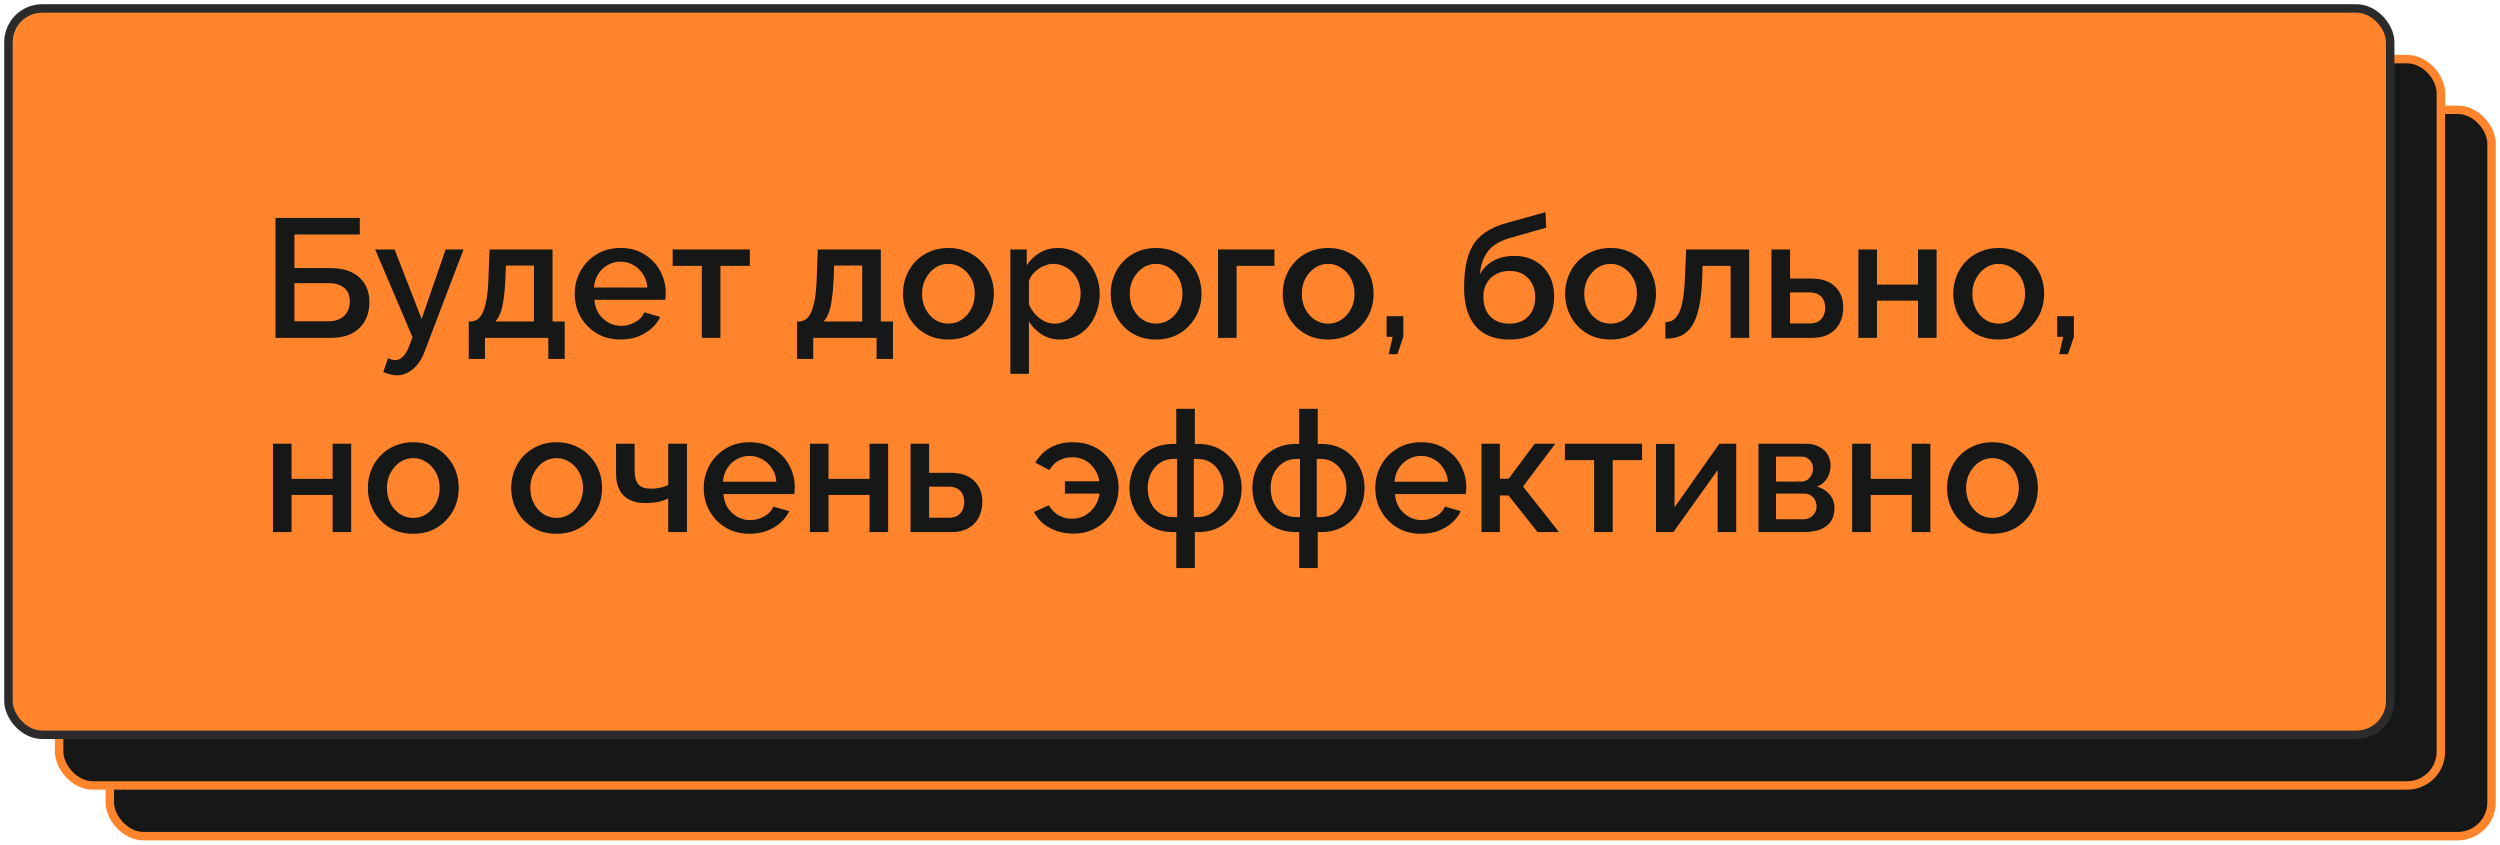 <?xml version="1.0" encoding="UTF-8"?> <svg xmlns="http://www.w3.org/2000/svg" width="296" height="100" viewBox="0 0 296 100" fill="none"><rect x="13" y="13" width="282" height="86" rx="4" fill="#161817"></rect><rect x="13" y="13" width="282" height="86" rx="4" stroke="#FF842B"></rect><rect x="7" y="7" width="282" height="86" rx="4" fill="#161817"></rect><rect x="7" y="7" width="282" height="86" rx="4" stroke="#FF842B"></rect><rect x="1" y="1" width="282" height="86" rx="4" fill="#FF842B"></rect><rect x="1" y="1" width="282" height="86" rx="4" stroke="#2B2B2B"></rect><path d="M32.62 40V25.8H42.6V27.76H34.86V31.74H39.02C40.593 31.74 41.773 32.113 42.56 32.86C43.347 33.593 43.74 34.567 43.74 35.78C43.74 36.593 43.567 37.32 43.22 37.96C42.887 38.587 42.38 39.087 41.7 39.46C41.033 39.82 40.187 40 39.16 40H32.62ZM34.86 38.04H38.86C39.473 38.04 39.967 37.927 40.34 37.7C40.727 37.473 41 37.187 41.16 36.84C41.333 36.48 41.42 36.107 41.42 35.72C41.42 35.333 41.347 34.973 41.2 34.64C41.053 34.307 40.787 34.04 40.4 33.84C40.027 33.627 39.5 33.52 38.82 33.52H34.86V38.04ZM46.982 44.44C46.742 44.44 46.489 44.407 46.222 44.34C45.956 44.273 45.675 44.173 45.382 44.04L45.942 42.4C46.102 42.48 46.255 42.54 46.402 42.58C46.549 42.62 46.682 42.64 46.802 42.64C47.136 42.64 47.435 42.5 47.702 42.22C47.982 41.953 48.229 41.547 48.442 41L48.842 39.92L44.422 29.54H46.722L49.922 37.76L52.762 29.54H54.882L50.282 41.6C50.056 42.227 49.769 42.747 49.422 43.16C49.089 43.573 48.715 43.887 48.302 44.1C47.889 44.327 47.449 44.44 46.982 44.44ZM55.5 42.5V38.06H55.74C56.02 38.06 56.28 37.98 56.52 37.82C56.76 37.66 56.973 37.387 57.16 37C57.346 36.6 57.5 36.053 57.62 35.36C57.74 34.653 57.813 33.767 57.84 32.7L57.96 29.54H65.42V38.06H66.86V42.5H64.92V40H57.42V42.5H55.5ZM58.64 38.06H63.22V31.44H59.9L59.84 32.9C59.8 33.913 59.726 34.767 59.62 35.46C59.526 36.153 59.393 36.707 59.22 37.12C59.06 37.533 58.866 37.847 58.64 38.06ZM73.466 40.2C72.653 40.2 71.913 40.06 71.246 39.78C70.593 39.487 70.026 39.093 69.546 38.6C69.066 38.093 68.693 37.52 68.426 36.88C68.173 36.227 68.046 35.533 68.046 34.8C68.046 33.813 68.273 32.913 68.726 32.1C69.18 31.273 69.813 30.613 70.626 30.12C71.44 29.613 72.393 29.36 73.486 29.36C74.58 29.36 75.52 29.613 76.306 30.12C77.106 30.613 77.726 31.267 78.166 32.08C78.606 32.893 78.826 33.767 78.826 34.7C78.826 34.86 78.82 35.013 78.806 35.16C78.793 35.293 78.78 35.407 78.766 35.5H70.386C70.426 36.113 70.593 36.653 70.886 37.12C71.193 37.573 71.58 37.933 72.046 38.2C72.513 38.453 73.013 38.58 73.546 38.58C74.133 38.58 74.686 38.433 75.206 38.14C75.74 37.847 76.1 37.46 76.286 36.98L78.166 37.52C77.94 38.027 77.593 38.487 77.126 38.9C76.673 39.3 76.133 39.62 75.506 39.86C74.88 40.087 74.2 40.2 73.466 40.2ZM70.326 34.04H76.646C76.606 33.44 76.433 32.913 76.126 32.46C75.833 31.993 75.453 31.633 74.986 31.38C74.533 31.113 74.026 30.98 73.466 30.98C72.92 30.98 72.413 31.113 71.946 31.38C71.493 31.633 71.12 31.993 70.826 32.46C70.533 32.913 70.366 33.44 70.326 34.04ZM83.101 40V31.48H79.641V29.54H88.781V31.48H85.301V40H83.101ZM94.367 42.5V38.06H94.607C94.887 38.06 95.147 37.98 95.387 37.82C95.627 37.66 95.84 37.387 96.027 37C96.213 36.6 96.367 36.053 96.487 35.36C96.607 34.653 96.68 33.767 96.707 32.7L96.827 29.54H104.287V38.06H105.727V42.5H103.787V40H96.287V42.5H94.367ZM97.507 38.06H102.087V31.44H98.767L98.707 32.9C98.667 33.913 98.594 34.767 98.487 35.46C98.394 36.153 98.26 36.707 98.087 37.12C97.927 37.533 97.734 37.847 97.507 38.06ZM112.293 40.2C111.467 40.2 110.727 40.06 110.073 39.78C109.42 39.487 108.853 39.087 108.373 38.58C107.907 38.073 107.547 37.5 107.293 36.86C107.04 36.207 106.913 35.513 106.913 34.78C106.913 34.047 107.04 33.353 107.293 32.7C107.547 32.047 107.907 31.473 108.373 30.98C108.853 30.473 109.42 30.08 110.073 29.8C110.74 29.507 111.48 29.36 112.293 29.36C113.107 29.36 113.84 29.507 114.493 29.8C115.16 30.08 115.727 30.473 116.193 30.98C116.673 31.473 117.04 32.047 117.293 32.7C117.547 33.353 117.673 34.047 117.673 34.78C117.673 35.513 117.547 36.207 117.293 36.86C117.04 37.5 116.673 38.073 116.193 38.58C115.727 39.087 115.16 39.487 114.493 39.78C113.84 40.06 113.107 40.2 112.293 40.2ZM109.173 34.8C109.173 35.467 109.313 36.067 109.593 36.6C109.873 37.133 110.247 37.553 110.713 37.86C111.18 38.167 111.707 38.32 112.293 38.32C112.867 38.32 113.387 38.167 113.853 37.86C114.333 37.54 114.713 37.113 114.993 36.58C115.273 36.033 115.413 35.433 115.413 34.78C115.413 34.113 115.273 33.513 114.993 32.98C114.713 32.447 114.333 32.027 113.853 31.72C113.387 31.4 112.867 31.24 112.293 31.24C111.707 31.24 111.18 31.4 110.713 31.72C110.247 32.04 109.873 32.467 109.593 33C109.313 33.52 109.173 34.12 109.173 34.8ZM125.565 40.2C124.725 40.2 123.985 40 123.345 39.6C122.705 39.2 122.198 38.68 121.825 38.04V44.26H119.625V29.54H121.565V31.42C121.965 30.793 122.485 30.293 123.125 29.92C123.765 29.547 124.478 29.36 125.265 29.36C125.985 29.36 126.645 29.507 127.245 29.8C127.845 30.08 128.365 30.473 128.805 30.98C129.245 31.487 129.585 32.067 129.825 32.72C130.078 33.36 130.205 34.04 130.205 34.76C130.205 35.76 130.005 36.673 129.605 37.5C129.218 38.327 128.671 38.987 127.965 39.48C127.271 39.96 126.471 40.2 125.565 40.2ZM124.845 38.32C125.311 38.32 125.731 38.22 126.105 38.02C126.491 37.82 126.818 37.553 127.085 37.22C127.365 36.887 127.578 36.507 127.725 36.08C127.871 35.653 127.945 35.213 127.945 34.76C127.945 34.28 127.865 33.827 127.705 33.4C127.545 32.973 127.311 32.6 127.005 32.28C126.711 31.96 126.365 31.707 125.965 31.52C125.578 31.333 125.151 31.24 124.685 31.24C124.405 31.24 124.111 31.293 123.805 31.4C123.498 31.507 123.211 31.653 122.945 31.84C122.678 32.027 122.445 32.247 122.245 32.5C122.045 32.753 121.905 33.02 121.825 33.3V36.04C122.011 36.467 122.258 36.853 122.565 37.2C122.871 37.533 123.225 37.807 123.625 38.02C124.025 38.22 124.431 38.32 124.845 38.32ZM136.883 40.2C136.057 40.2 135.317 40.06 134.663 39.78C134.01 39.487 133.443 39.087 132.963 38.58C132.497 38.073 132.137 37.5 131.883 36.86C131.63 36.207 131.503 35.513 131.503 34.78C131.503 34.047 131.63 33.353 131.883 32.7C132.137 32.047 132.497 31.473 132.963 30.98C133.443 30.473 134.01 30.08 134.663 29.8C135.33 29.507 136.07 29.36 136.883 29.36C137.697 29.36 138.43 29.507 139.083 29.8C139.75 30.08 140.317 30.473 140.783 30.98C141.263 31.473 141.63 32.047 141.883 32.7C142.137 33.353 142.263 34.047 142.263 34.78C142.263 35.513 142.137 36.207 141.883 36.86C141.63 37.5 141.263 38.073 140.783 38.58C140.317 39.087 139.75 39.487 139.083 39.78C138.43 40.06 137.697 40.2 136.883 40.2ZM133.763 34.8C133.763 35.467 133.903 36.067 134.183 36.6C134.463 37.133 134.837 37.553 135.303 37.86C135.77 38.167 136.297 38.32 136.883 38.32C137.457 38.32 137.977 38.167 138.443 37.86C138.923 37.54 139.303 37.113 139.583 36.58C139.863 36.033 140.003 35.433 140.003 34.78C140.003 34.113 139.863 33.513 139.583 32.98C139.303 32.447 138.923 32.027 138.443 31.72C137.977 31.4 137.457 31.24 136.883 31.24C136.297 31.24 135.77 31.4 135.303 31.72C134.837 32.04 134.463 32.467 134.183 33C133.903 33.52 133.763 34.12 133.763 34.8ZM144.215 40V29.54H150.895V31.48H146.415V40H144.215ZM157.254 40.2C156.428 40.2 155.688 40.06 155.034 39.78C154.381 39.487 153.814 39.087 153.334 38.58C152.868 38.073 152.508 37.5 152.254 36.86C152.001 36.207 151.874 35.513 151.874 34.78C151.874 34.047 152.001 33.353 152.254 32.7C152.508 32.047 152.868 31.473 153.334 30.98C153.814 30.473 154.381 30.08 155.034 29.8C155.701 29.507 156.441 29.36 157.254 29.36C158.068 29.36 158.801 29.507 159.454 29.8C160.121 30.08 160.688 30.473 161.154 30.98C161.634 31.473 162.001 32.047 162.254 32.7C162.508 33.353 162.634 34.047 162.634 34.78C162.634 35.513 162.508 36.207 162.254 36.86C162.001 37.5 161.634 38.073 161.154 38.58C160.688 39.087 160.121 39.487 159.454 39.78C158.801 40.06 158.068 40.2 157.254 40.2ZM154.134 34.8C154.134 35.467 154.274 36.067 154.554 36.6C154.834 37.133 155.208 37.553 155.674 37.86C156.141 38.167 156.668 38.32 157.254 38.32C157.828 38.32 158.348 38.167 158.814 37.86C159.294 37.54 159.674 37.113 159.954 36.58C160.234 36.033 160.374 35.433 160.374 34.78C160.374 34.113 160.234 33.513 159.954 32.98C159.674 32.447 159.294 32.027 158.814 31.72C158.348 31.4 157.828 31.24 157.254 31.24C156.668 31.24 156.141 31.4 155.674 31.72C155.208 32.04 154.834 32.467 154.554 33C154.274 33.52 154.134 34.12 154.134 34.8ZM164.413 41.94L164.893 39.88H164.173V37.44H166.153V39.88L165.453 41.94H164.413ZM178.689 40.2C176.942 40.2 175.615 39.673 174.709 38.62C173.802 37.567 173.349 36.06 173.349 34.1C173.349 32.82 173.455 31.74 173.669 30.86C173.895 29.967 174.222 29.233 174.649 28.66C175.089 28.087 175.629 27.62 176.269 27.26C176.922 26.887 177.675 26.587 178.529 26.36L182.989 25.12L183.069 26.96L178.689 28.2C177.995 28.413 177.402 28.693 176.909 29.04C176.429 29.387 176.049 29.84 175.769 30.4C175.489 30.947 175.302 31.64 175.209 32.48C175.582 31.8 176.115 31.267 176.809 30.88C177.502 30.493 178.322 30.3 179.269 30.3C180.242 30.3 181.082 30.507 181.789 30.92C182.495 31.32 183.042 31.88 183.429 32.6C183.815 33.32 184.009 34.147 184.009 35.08C184.009 36.093 183.802 36.987 183.389 37.76C182.989 38.52 182.389 39.12 181.589 39.56C180.802 39.987 179.835 40.2 178.689 40.2ZM178.689 38.32C179.662 38.32 180.415 38.033 180.949 37.46C181.495 36.887 181.769 36.127 181.769 35.18C181.769 34.273 181.495 33.533 180.949 32.96C180.415 32.373 179.662 32.08 178.689 32.08C178.115 32.08 177.595 32.207 177.129 32.46C176.662 32.7 176.295 33.053 176.029 33.52C175.762 33.973 175.629 34.527 175.629 35.18C175.629 35.793 175.749 36.34 175.989 36.82C176.229 37.287 176.575 37.653 177.029 37.92C177.482 38.187 178.035 38.32 178.689 38.32ZM190.692 40.2C189.865 40.2 189.125 40.06 188.472 39.78C187.819 39.487 187.252 39.087 186.772 38.58C186.305 38.073 185.945 37.5 185.692 36.86C185.439 36.207 185.312 35.513 185.312 34.78C185.312 34.047 185.439 33.353 185.692 32.7C185.945 32.047 186.305 31.473 186.772 30.98C187.252 30.473 187.819 30.08 188.472 29.8C189.139 29.507 189.879 29.36 190.692 29.36C191.505 29.36 192.239 29.507 192.892 29.8C193.559 30.08 194.125 30.473 194.592 30.98C195.072 31.473 195.439 32.047 195.692 32.7C195.945 33.353 196.072 34.047 196.072 34.78C196.072 35.513 195.945 36.207 195.692 36.86C195.439 37.5 195.072 38.073 194.592 38.58C194.125 39.087 193.559 39.487 192.892 39.78C192.239 40.06 191.505 40.2 190.692 40.2ZM187.572 34.8C187.572 35.467 187.712 36.067 187.992 36.6C188.272 37.133 188.645 37.553 189.112 37.86C189.579 38.167 190.105 38.32 190.692 38.32C191.265 38.32 191.785 38.167 192.252 37.86C192.732 37.54 193.112 37.113 193.392 36.58C193.672 36.033 193.812 35.433 193.812 34.78C193.812 34.113 193.672 33.513 193.392 32.98C193.112 32.447 192.732 32.027 192.252 31.72C191.785 31.4 191.265 31.24 190.692 31.24C190.105 31.24 189.579 31.4 189.112 31.72C188.645 32.04 188.272 32.467 187.992 33C187.712 33.52 187.572 34.12 187.572 34.8ZM197.183 40.1V38.14C197.516 38.14 197.816 38.06 198.083 37.9C198.35 37.727 198.583 37.447 198.783 37.06C198.983 36.66 199.143 36.107 199.263 35.4C199.383 34.693 199.463 33.793 199.503 32.7L199.643 29.54H207.103V40H204.903V31.48H201.583L201.543 32.9C201.49 34.3 201.363 35.467 201.163 36.4C200.963 37.32 200.683 38.053 200.323 38.6C199.976 39.133 199.536 39.52 199.003 39.76C198.483 39.987 197.876 40.1 197.183 40.1ZM209.742 40V29.54H211.942V32.98H214.442C215.682 32.98 216.622 33.293 217.262 33.92C217.915 34.547 218.242 35.373 218.242 36.4C218.242 37.093 218.102 37.713 217.822 38.26C217.542 38.807 217.129 39.233 216.582 39.54C216.049 39.847 215.382 40 214.582 40H209.742ZM211.942 38.3H214.242C214.682 38.3 215.035 38.22 215.302 38.06C215.569 37.887 215.769 37.66 215.902 37.38C216.035 37.087 216.102 36.773 216.102 36.44C216.102 36.107 216.042 35.807 215.922 35.54C215.802 35.26 215.602 35.04 215.322 34.88C215.055 34.707 214.689 34.62 214.222 34.62H211.942V38.3ZM220.035 40V29.54H222.235V33.7H227.095V29.54H229.295V40H227.095V35.6H222.235V40H220.035ZM236.649 40.2C235.822 40.2 235.082 40.06 234.429 39.78C233.776 39.487 233.209 39.087 232.729 38.58C232.262 38.073 231.902 37.5 231.649 36.86C231.396 36.207 231.269 35.513 231.269 34.78C231.269 34.047 231.396 33.353 231.649 32.7C231.902 32.047 232.262 31.473 232.729 30.98C233.209 30.473 233.776 30.08 234.429 29.8C235.096 29.507 235.836 29.36 236.649 29.36C237.462 29.36 238.196 29.507 238.849 29.8C239.516 30.08 240.082 30.473 240.549 30.98C241.029 31.473 241.396 32.047 241.649 32.7C241.902 33.353 242.029 34.047 242.029 34.78C242.029 35.513 241.902 36.207 241.649 36.86C241.396 37.5 241.029 38.073 240.549 38.58C240.082 39.087 239.516 39.487 238.849 39.78C238.196 40.06 237.462 40.2 236.649 40.2ZM233.529 34.8C233.529 35.467 233.669 36.067 233.949 36.6C234.229 37.133 234.602 37.553 235.069 37.86C235.536 38.167 236.062 38.32 236.649 38.32C237.222 38.32 237.742 38.167 238.209 37.86C238.689 37.54 239.069 37.113 239.349 36.58C239.629 36.033 239.769 35.433 239.769 34.78C239.769 34.113 239.629 33.513 239.349 32.98C239.069 32.447 238.689 32.027 238.209 31.72C237.742 31.4 237.222 31.24 236.649 31.24C236.062 31.24 235.536 31.4 235.069 31.72C234.602 32.04 234.229 32.467 233.949 33C233.669 33.52 233.529 34.12 233.529 34.8ZM243.808 41.94L244.288 39.88H243.568V37.44H245.548V39.88L244.848 41.94H243.808ZM32.32 63V52.54H34.52V56.7H39.38V52.54H41.58V63H39.38V58.6H34.52V63H32.32ZM48.934 63.2C48.107 63.2 47.367 63.06 46.714 62.78C46.061 62.487 45.494 62.087 45.014 61.58C44.547 61.073 44.187 60.5 43.934 59.86C43.681 59.207 43.554 58.513 43.554 57.78C43.554 57.047 43.681 56.353 43.934 55.7C44.187 55.047 44.547 54.473 45.014 53.98C45.494 53.473 46.061 53.08 46.714 52.8C47.381 52.507 48.121 52.36 48.934 52.36C49.747 52.36 50.481 52.507 51.134 52.8C51.801 53.08 52.367 53.473 52.834 53.98C53.314 54.473 53.681 55.047 53.934 55.7C54.187 56.353 54.314 57.047 54.314 57.78C54.314 58.513 54.187 59.207 53.934 59.86C53.681 60.5 53.314 61.073 52.834 61.58C52.367 62.087 51.801 62.487 51.134 62.78C50.481 63.06 49.747 63.2 48.934 63.2ZM45.814 57.8C45.814 58.467 45.954 59.067 46.234 59.6C46.514 60.133 46.887 60.553 47.354 60.86C47.821 61.167 48.347 61.32 48.934 61.32C49.507 61.32 50.027 61.167 50.494 60.86C50.974 60.54 51.354 60.113 51.634 59.58C51.914 59.033 52.054 58.433 52.054 57.78C52.054 57.113 51.914 56.513 51.634 55.98C51.354 55.447 50.974 55.027 50.494 54.72C50.027 54.4 49.507 54.24 48.934 54.24C48.347 54.24 47.821 54.4 47.354 54.72C46.887 55.04 46.514 55.467 46.234 56C45.954 56.52 45.814 57.12 45.814 57.8ZM65.907 63.2C65.08 63.2 64.34 63.06 63.687 62.78C63.033 62.487 62.467 62.087 61.987 61.58C61.52 61.073 61.16 60.5 60.907 59.86C60.653 59.207 60.527 58.513 60.527 57.78C60.527 57.047 60.653 56.353 60.907 55.7C61.16 55.047 61.52 54.473 61.987 53.98C62.467 53.473 63.033 53.08 63.687 52.8C64.353 52.507 65.093 52.36 65.907 52.36C66.72 52.36 67.453 52.507 68.107 52.8C68.773 53.08 69.34 53.473 69.807 53.98C70.287 54.473 70.653 55.047 70.907 55.7C71.16 56.353 71.287 57.047 71.287 57.78C71.287 58.513 71.16 59.207 70.907 59.86C70.653 60.5 70.287 61.073 69.807 61.58C69.34 62.087 68.773 62.487 68.107 62.78C67.453 63.06 66.72 63.2 65.907 63.2ZM62.787 57.8C62.787 58.467 62.927 59.067 63.207 59.6C63.487 60.133 63.86 60.553 64.327 60.86C64.793 61.167 65.32 61.32 65.907 61.32C66.48 61.32 67 61.167 67.467 60.86C67.947 60.54 68.327 60.113 68.607 59.58C68.887 59.033 69.027 58.433 69.027 57.78C69.027 57.113 68.887 56.513 68.607 55.98C68.327 55.447 67.947 55.027 67.467 54.72C67 54.4 66.48 54.24 65.907 54.24C65.32 54.24 64.793 54.4 64.327 54.72C63.86 55.04 63.487 55.467 63.207 56C62.927 56.52 62.787 57.12 62.787 57.8ZM79.118 63V59.02C78.718 59.207 78.305 59.347 77.878 59.44C77.451 59.52 76.971 59.56 76.438 59.56C75.318 59.56 74.451 59.267 73.838 58.68C73.238 58.08 72.938 57.193 72.938 56.02V52.54H75.138V55.74C75.138 56.473 75.291 57.013 75.598 57.36C75.905 57.693 76.398 57.86 77.078 57.86C77.451 57.86 77.825 57.82 78.198 57.74C78.571 57.66 78.878 57.553 79.118 57.42V52.54H81.338V63H79.118ZM88.74 63.2C87.926 63.2 87.186 63.06 86.52 62.78C85.866 62.487 85.3 62.093 84.82 61.6C84.34 61.093 83.966 60.52 83.7 59.88C83.446 59.227 83.32 58.533 83.32 57.8C83.32 56.813 83.546 55.913 84 55.1C84.453 54.273 85.086 53.613 85.9 53.12C86.713 52.613 87.666 52.36 88.76 52.36C89.853 52.36 90.793 52.613 91.58 53.12C92.38 53.613 93 54.267 93.44 55.08C93.88 55.893 94.1 56.767 94.1 57.7C94.1 57.86 94.093 58.013 94.08 58.16C94.066 58.293 94.053 58.407 94.04 58.5H85.66C85.7 59.113 85.866 59.653 86.16 60.12C86.466 60.573 86.853 60.933 87.32 61.2C87.786 61.453 88.286 61.58 88.82 61.58C89.406 61.58 89.96 61.433 90.48 61.14C91.013 60.847 91.373 60.46 91.56 59.98L93.44 60.52C93.213 61.027 92.866 61.487 92.4 61.9C91.946 62.3 91.406 62.62 90.78 62.86C90.153 63.087 89.473 63.2 88.74 63.2ZM85.6 57.04H91.92C91.88 56.44 91.706 55.913 91.4 55.46C91.106 54.993 90.726 54.633 90.26 54.38C89.806 54.113 89.3 53.98 88.74 53.98C88.193 53.98 87.686 54.113 87.22 54.38C86.766 54.633 86.393 54.993 86.1 55.46C85.806 55.913 85.64 56.44 85.6 57.04ZM95.894 63V52.54H98.094V56.7H102.954V52.54H105.154V63H102.954V58.6H98.094V63H95.894ZM107.808 63V52.54H110.008V55.98H112.508C113.748 55.98 114.688 56.293 115.328 56.92C115.982 57.547 116.308 58.373 116.308 59.4C116.308 60.093 116.168 60.713 115.888 61.26C115.608 61.807 115.195 62.233 114.648 62.54C114.115 62.847 113.448 63 112.648 63H107.808ZM110.008 61.3H112.308C112.748 61.3 113.102 61.22 113.368 61.06C113.635 60.887 113.835 60.66 113.968 60.38C114.102 60.087 114.168 59.773 114.168 59.44C114.168 59.107 114.108 58.807 113.988 58.54C113.868 58.26 113.668 58.04 113.388 57.88C113.122 57.707 112.755 57.62 112.288 57.62H110.008V61.3ZM127.083 63.18C126.403 63.18 125.763 63.08 125.163 62.88C124.563 62.68 124.023 62.393 123.543 62.02C123.076 61.633 122.703 61.167 122.423 60.62L124.183 59.82C124.489 60.353 124.883 60.753 125.363 61.02C125.843 61.287 126.369 61.42 126.943 61.42C127.516 61.42 128.029 61.287 128.483 61.02C128.936 60.753 129.316 60.393 129.623 59.94C129.929 59.487 130.116 58.987 130.183 58.44H126.083V56.98H130.163C130.083 56.473 129.903 56.007 129.623 55.58C129.356 55.153 128.996 54.807 128.543 54.54C128.089 54.273 127.563 54.14 126.963 54.14C126.403 54.14 125.889 54.26 125.423 54.5C124.956 54.727 124.569 55.113 124.263 55.66L122.583 54.78C122.996 54.047 123.576 53.46 124.323 53.02C125.083 52.58 125.989 52.36 127.043 52.36C127.923 52.36 128.696 52.513 129.363 52.82C130.029 53.113 130.589 53.513 131.043 54.02C131.509 54.527 131.856 55.107 132.083 55.76C132.323 56.4 132.443 57.06 132.443 57.74C132.443 58.433 132.323 59.107 132.083 59.76C131.843 60.413 131.489 61 131.023 61.52C130.556 62.027 129.989 62.433 129.323 62.74C128.669 63.033 127.923 63.18 127.083 63.18ZM139.27 67.26V63H138.91C137.83 63 136.903 62.76 136.13 62.28C135.357 61.8 134.763 61.167 134.35 60.38C133.937 59.58 133.73 58.713 133.73 57.78C133.73 56.847 133.937 55.987 134.35 55.2C134.777 54.4 135.377 53.76 136.15 53.28C136.923 52.8 137.843 52.56 138.91 52.56H139.27V48.4H141.47V52.56H141.83C142.897 52.56 143.817 52.8 144.59 53.28C145.363 53.76 145.957 54.4 146.37 55.2C146.797 55.987 147.01 56.847 147.01 57.78C147.01 58.713 146.803 59.58 146.39 60.38C145.977 61.167 145.383 61.8 144.61 62.28C143.837 62.76 142.91 63 141.83 63H141.47V67.26H139.27ZM138.91 61.22H139.37V54.34H138.91C138.323 54.34 137.803 54.493 137.35 54.8C136.897 55.107 136.537 55.52 136.27 56.04C136.017 56.56 135.89 57.147 135.89 57.8C135.89 58.453 136.017 59.04 136.27 59.56C136.523 60.08 136.877 60.487 137.33 60.78C137.783 61.073 138.31 61.22 138.91 61.22ZM141.35 61.22H141.83C142.43 61.22 142.957 61.073 143.41 60.78C143.863 60.487 144.217 60.08 144.47 59.56C144.737 59.04 144.87 58.453 144.87 57.8C144.87 57.147 144.737 56.56 144.47 56.04C144.217 55.52 143.863 55.107 143.41 54.8C142.957 54.493 142.43 54.34 141.83 54.34H141.35V61.22ZM153.821 67.26V63H153.461C152.381 63 151.454 62.76 150.681 62.28C149.907 61.8 149.314 61.167 148.901 60.38C148.487 59.58 148.281 58.713 148.281 57.78C148.281 56.847 148.487 55.987 148.901 55.2C149.327 54.4 149.927 53.76 150.701 53.28C151.474 52.8 152.394 52.56 153.461 52.56H153.821V48.4H156.021V52.56H156.381C157.447 52.56 158.367 52.8 159.141 53.28C159.914 53.76 160.507 54.4 160.921 55.2C161.347 55.987 161.561 56.847 161.561 57.78C161.561 58.713 161.354 59.58 160.941 60.38C160.527 61.167 159.934 61.8 159.161 62.28C158.387 62.76 157.461 63 156.381 63H156.021V67.26H153.821ZM153.461 61.22H153.921V54.34H153.461C152.874 54.34 152.354 54.493 151.901 54.8C151.447 55.107 151.087 55.52 150.821 56.04C150.567 56.56 150.441 57.147 150.441 57.8C150.441 58.453 150.567 59.04 150.821 59.56C151.074 60.08 151.427 60.487 151.881 60.78C152.334 61.073 152.861 61.22 153.461 61.22ZM155.901 61.22H156.381C156.981 61.22 157.507 61.073 157.961 60.78C158.414 60.487 158.767 60.08 159.021 59.56C159.287 59.04 159.421 58.453 159.421 57.8C159.421 57.147 159.287 56.56 159.021 56.04C158.767 55.52 158.414 55.107 157.961 54.8C157.507 54.493 156.981 54.34 156.381 54.34H155.901V61.22ZM168.251 63.2C167.438 63.2 166.698 63.06 166.031 62.78C165.378 62.487 164.811 62.093 164.331 61.6C163.851 61.093 163.478 60.52 163.211 59.88C162.958 59.227 162.831 58.533 162.831 57.8C162.831 56.813 163.058 55.913 163.511 55.1C163.965 54.273 164.598 53.613 165.411 53.12C166.225 52.613 167.178 52.36 168.271 52.36C169.365 52.36 170.305 52.613 171.091 53.12C171.891 53.613 172.511 54.267 172.951 55.08C173.391 55.893 173.611 56.767 173.611 57.7C173.611 57.86 173.605 58.013 173.591 58.16C173.578 58.293 173.565 58.407 173.551 58.5H165.171C165.211 59.113 165.378 59.653 165.671 60.12C165.978 60.573 166.365 60.933 166.831 61.2C167.298 61.453 167.798 61.58 168.331 61.58C168.918 61.58 169.471 61.433 169.991 61.14C170.525 60.847 170.885 60.46 171.071 59.98L172.951 60.52C172.725 61.027 172.378 61.487 171.911 61.9C171.458 62.3 170.918 62.62 170.291 62.86C169.665 63.087 168.985 63.2 168.251 63.2ZM165.111 57.04H171.431C171.391 56.44 171.218 55.913 170.911 55.46C170.618 54.993 170.238 54.633 169.771 54.38C169.318 54.113 168.811 53.98 168.251 53.98C167.705 53.98 167.198 54.113 166.731 54.38C166.278 54.633 165.905 54.993 165.611 55.46C165.318 55.913 165.151 56.44 165.111 57.04ZM175.406 63V52.54H177.586V56.68H178.626L181.706 52.54H184.146L180.326 57.6L184.586 63H182.046L178.606 58.66H177.586V63H175.406ZM188.745 63V54.48H185.285V52.54H194.425V54.48H190.945V63H188.745ZM196.07 63V52.56H198.27V60.06L203.57 52.54H205.57V63H203.37V55.66L198.13 63H196.07ZM208.199 63V52.54H213.799C214.466 52.54 215.012 52.667 215.439 52.92C215.879 53.16 216.206 53.473 216.419 53.86C216.632 54.233 216.739 54.647 216.739 55.1C216.739 55.673 216.606 56.18 216.339 56.62C216.072 57.06 215.679 57.393 215.159 57.62C215.759 57.793 216.246 58.1 216.619 58.54C217.006 58.967 217.199 59.52 217.199 60.2C217.199 60.813 217.052 61.333 216.759 61.76C216.466 62.173 216.046 62.487 215.499 62.7C214.966 62.9 214.339 63 213.619 63H208.199ZM210.279 61.48H213.559C213.839 61.48 214.092 61.413 214.319 61.28C214.559 61.133 214.746 60.947 214.879 60.72C215.012 60.48 215.079 60.227 215.079 59.96C215.079 59.667 215.012 59.407 214.879 59.18C214.759 58.953 214.586 58.773 214.359 58.64C214.146 58.507 213.892 58.44 213.599 58.44H210.279V61.48ZM210.279 57.02H213.239C213.519 57.02 213.766 56.953 213.979 56.82C214.192 56.673 214.359 56.48 214.479 56.24C214.599 56 214.659 55.747 214.659 55.48C214.659 55.093 214.532 54.76 214.279 54.48C214.026 54.2 213.692 54.06 213.279 54.06H210.279V57.02ZM219.293 63V52.54H221.493V56.7H226.353V52.54H228.553V63H226.353V58.6H221.493V63H219.293ZM235.907 63.2C235.08 63.2 234.34 63.06 233.687 62.78C233.033 62.487 232.467 62.087 231.987 61.58C231.52 61.073 231.16 60.5 230.907 59.86C230.653 59.207 230.527 58.513 230.527 57.78C230.527 57.047 230.653 56.353 230.907 55.7C231.16 55.047 231.52 54.473 231.987 53.98C232.467 53.473 233.033 53.08 233.687 52.8C234.353 52.507 235.093 52.36 235.907 52.36C236.72 52.36 237.453 52.507 238.107 52.8C238.773 53.08 239.34 53.473 239.807 53.98C240.287 54.473 240.653 55.047 240.907 55.7C241.16 56.353 241.287 57.047 241.287 57.78C241.287 58.513 241.16 59.207 240.907 59.86C240.653 60.5 240.287 61.073 239.807 61.58C239.34 62.087 238.773 62.487 238.107 62.78C237.453 63.06 236.72 63.2 235.907 63.2ZM232.787 57.8C232.787 58.467 232.927 59.067 233.207 59.6C233.487 60.133 233.86 60.553 234.327 60.86C234.793 61.167 235.32 61.32 235.907 61.32C236.48 61.32 237 61.167 237.467 60.86C237.947 60.54 238.327 60.113 238.607 59.58C238.887 59.033 239.027 58.433 239.027 57.78C239.027 57.113 238.887 56.513 238.607 55.98C238.327 55.447 237.947 55.027 237.467 54.72C237 54.4 236.48 54.24 235.907 54.24C235.32 54.24 234.793 54.4 234.327 54.72C233.86 55.04 233.487 55.467 233.207 56C232.927 56.52 232.787 57.12 232.787 57.8Z" fill="#161817"></path></svg> 